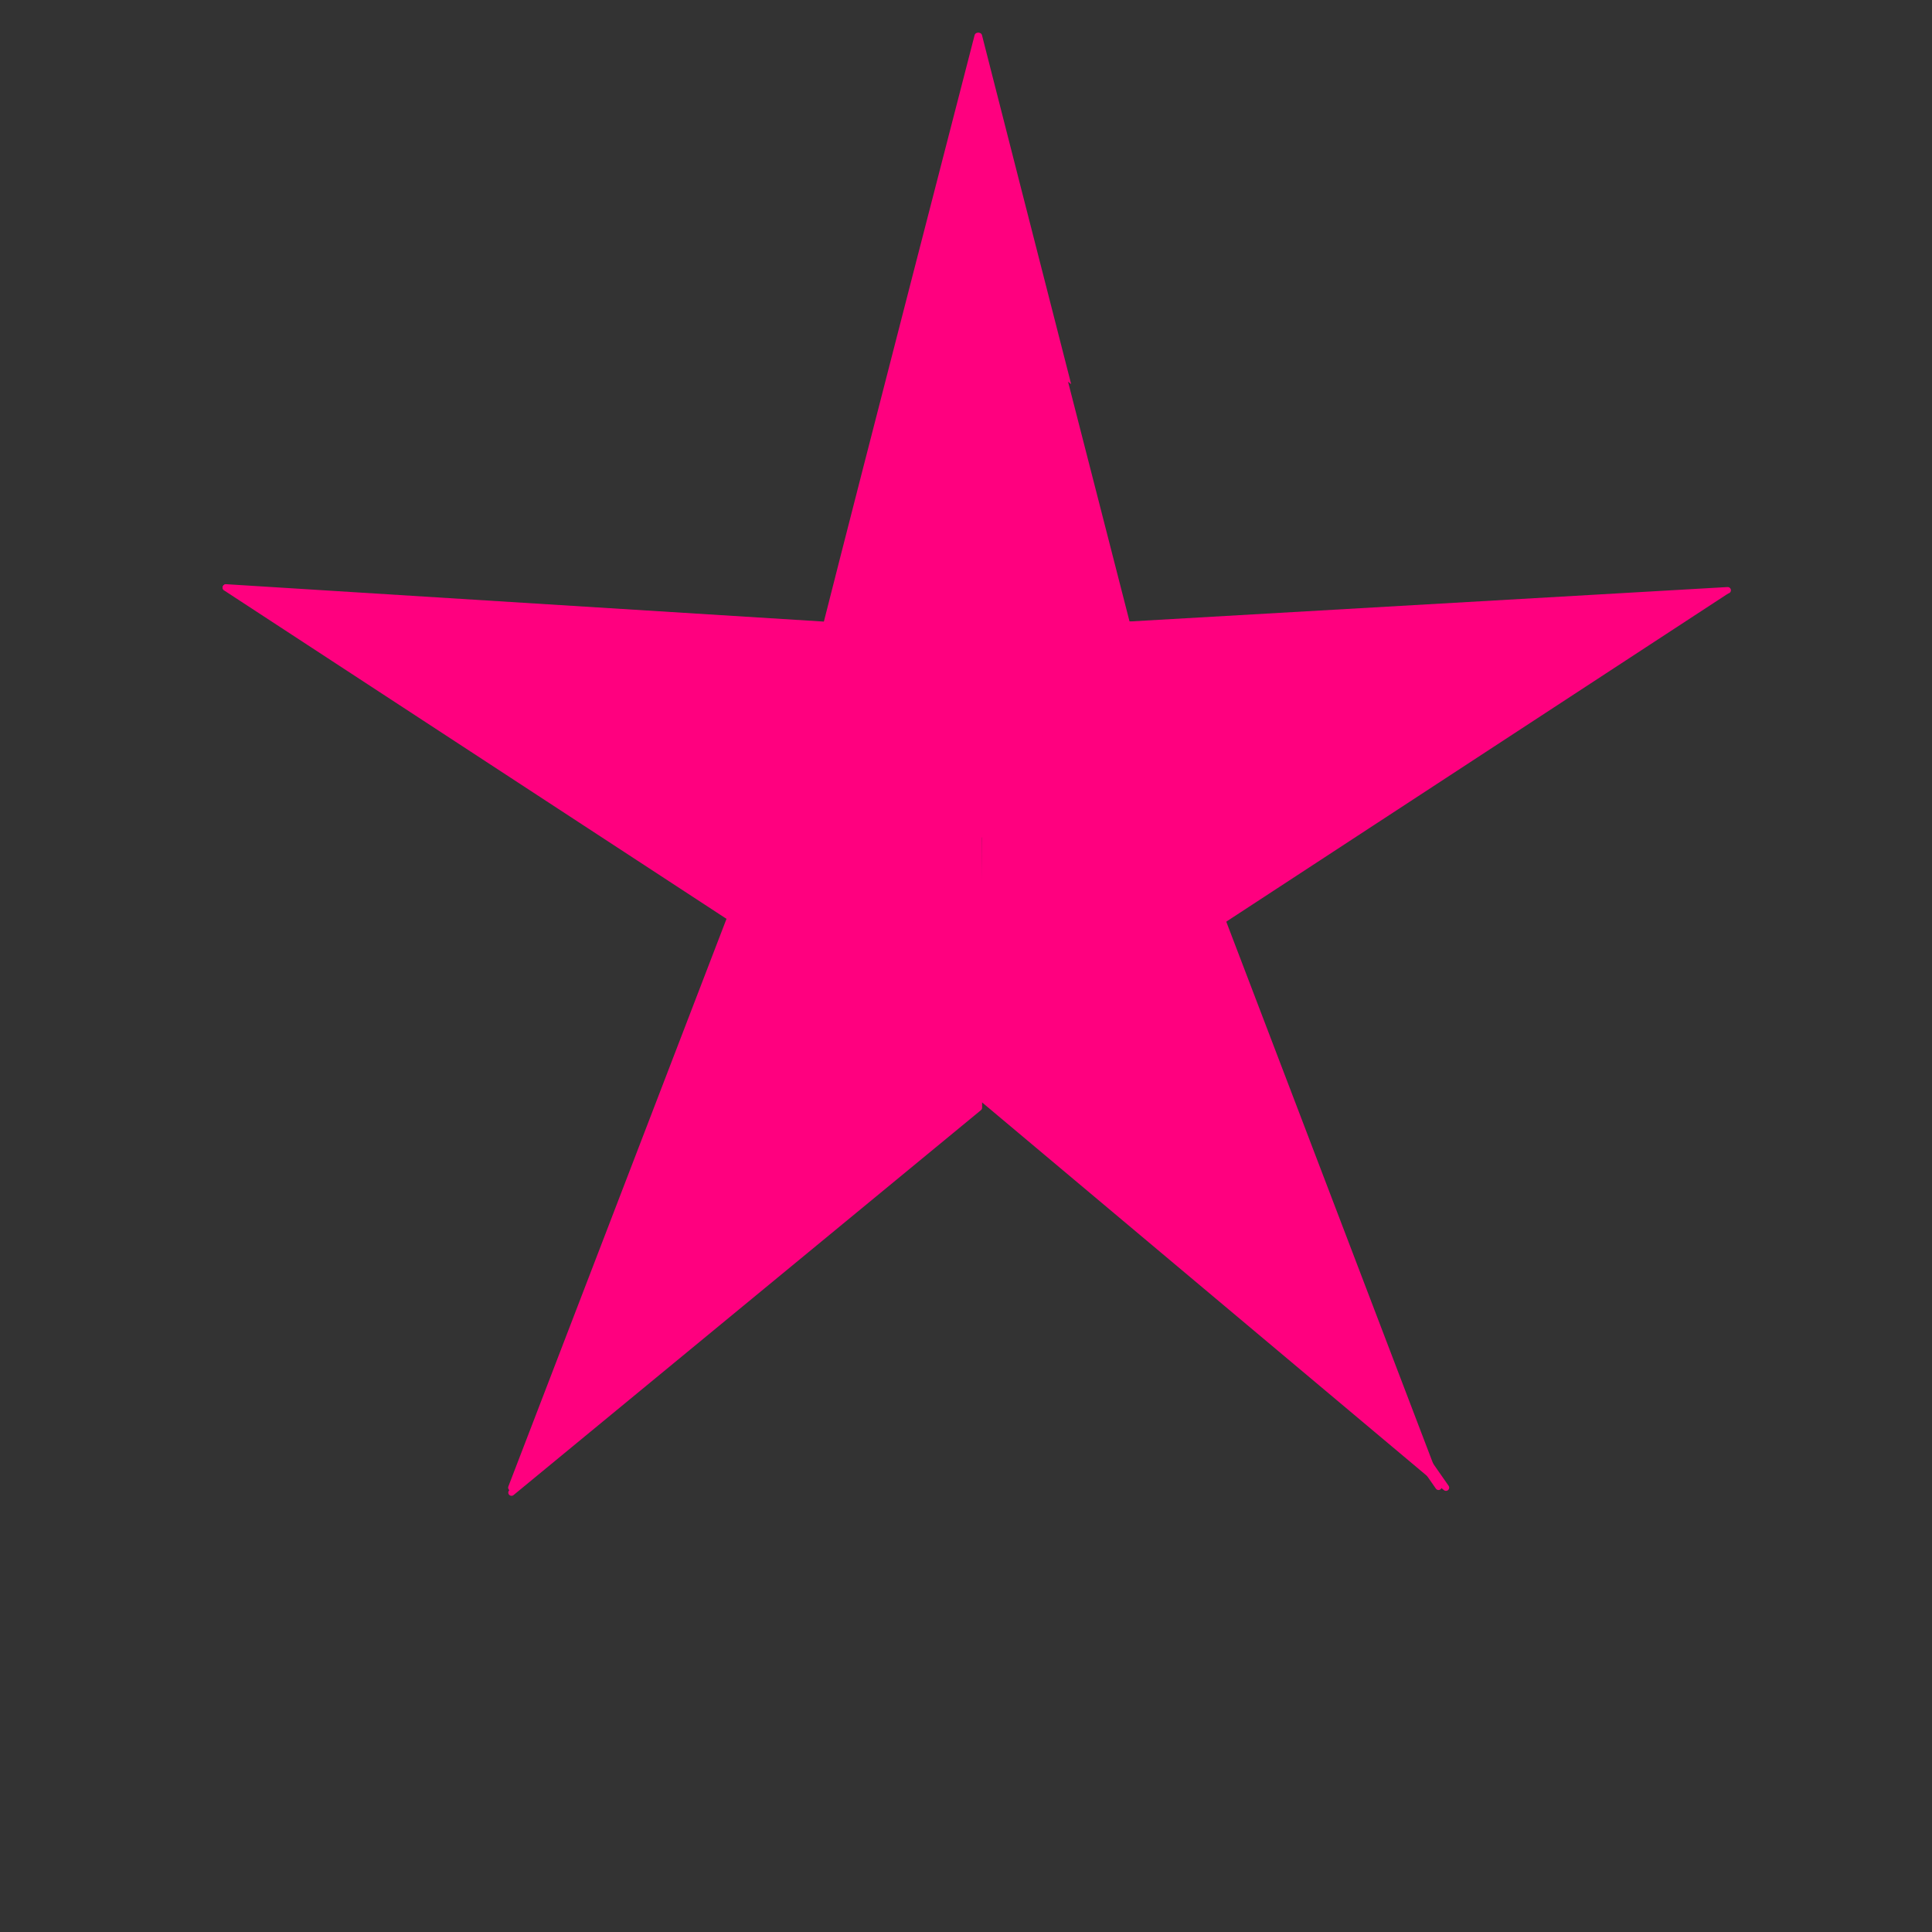 <?xml version="1.0"?><svg width="300" height="300" xmlns="http://www.w3.org/2000/svg">
 <rect width="100%" height="100%" fill="#333333" stroke="none"/>
 <title>Texas Star</title>

 <g>
  <title>Layer 1</title>
  <path d="m152,128.438c0,0.406 -17.768,-23.382 -23.627,-31.132c0,0 5.859,7.75 -0.094,-0.122c5.814,-22.991 23.54,-91.6 23.54,-91.6c0,0 0.136,92.25 0.181,122.854z" id="path2355" marker-end="none" marker-mid="none" marker-start="none" stroke-dashoffset="0" stroke-miterlimit="4" stroke-linejoin="round" stroke="#ff007f" fill-rule="nonzero" fill="#ff007f"/>
  <path d="m152,5.59l0,122.41l23.414,-31l-0.02,0c-0.02,0 -17.641,-68.799 -23.395,-91.41z" id="path4704" marker-end="none" marker-mid="none" marker-start="none" stroke-dashoffset="0" stroke-miterlimit="4" stroke-linejoin="round" stroke="#ff007f" fill-rule="nonzero" fill="#ff007f"/>
  <path d="m175.469,97l92.808,-5.344l-116.277,36.825l23.469,-31.481z" id="path2339" marker-end="none" marker-mid="none" marker-start="none" stroke-dashoffset="0" stroke-miterlimit="4" stroke-linejoin="round" stroke="#ff007f" fill-rule="nonzero" fill="#ff007f"/>
  <path d="m151.811,128.305l116.189,-36.515l-78.275,51.178l-37.914,-14.663z" id="path2341" marker-end="none" marker-mid="none" marker-start="none" stroke-dashoffset="0" stroke-miterlimit="4" stroke-linejoin="round" stroke="#ff007f" fill-rule="nonzero" fill="#ff007f"/>
  <path d="m223.373,230.868l-33.644,-88.144l-37.824,-14.352l71.468,102.496z" id="path2343" marker-end="none" marker-mid="none" marker-start="none" stroke-dashoffset="0" stroke-miterlimit="4" stroke-linejoin="round" stroke="#ff007f" fill-rule="nonzero" fill="#ff007f"/>
  <path d="m224.53,231l-71.577,-102.596l-0.262,42.288l71.839,60.308z" id="path2345" marker-end="none" marker-mid="none" marker-start="none" stroke-dashoffset="0" stroke-miterlimit="4" stroke-linejoin="round" stroke="#ff007f" fill-rule="nonzero" fill="#ff007f"/>
  <path d="m79.426,231.769l72.527,-102.364l0.047,42.595l-72.574,59.769z" id="path2347" marker-end="none" marker-mid="none" marker-start="none" stroke-dashoffset="0" stroke-miterlimit="4" stroke-linejoin="round" stroke="#ff007f" fill-rule="nonzero" fill="#ff007f"/>
  <path d="m151.811,128.305l-72.407,102.695l34.047,-88.593l38.36,-14.102z" id="path2349" marker-end="none" marker-mid="none" marker-start="none" stroke-dashoffset="0" stroke-miterlimit="4" stroke-linejoin="round" stroke="#ff007f" fill-rule="nonzero" fill="#ff007f"/>
  <path d="m151.905,128.153l-38.462,14.339l-78.387,-51.24l116.85,36.901" id="path2351" marker-end="none" marker-mid="none" marker-start="none" stroke-dashoffset="0" stroke-miterlimit="4" stroke-linejoin="round" stroke="#ff007f" fill-rule="nonzero" fill="#ff007f"/>
  <path d="m152,128.527l-116.917,-37.315l93.009,5.819l23.908,31.496z" id="path2353" marker-end="none" marker-mid="none" marker-start="none" stroke-dashoffset="0" stroke-miterlimit="4" stroke-linejoin="round" stroke="#ff007f" fill-rule="nonzero" fill="#ff007f"/>
  <path id="svg_2" d="m-411,3.5l-22.5,91l-94,-4l77,50l-33,88l73,-59l73,59l-34,-88l76,-52l-90,7l-25.5,-92z" stroke-width="5" stroke="#000000" fill="#ffffff"/>
  <path transform="rotate(0.895, -400.75, 69)" id="svg_3" d="m-413.5,9l1.5,120l24,-33l-25.5,-87z" stroke-linecap="null" stroke-linejoin="null" stroke-dasharray="null" stroke-width="5" stroke="#000000" fill="#000000"/>
  <path id="svg_4" transform="rotate(74.135, -351.57, 118.188)" d="m-364.32,58.188l1.5,120.001l24,-33.001l-25.5,-86.999l0,0z" stroke-linecap="null" stroke-linejoin="null" stroke-dasharray="null" stroke-width="5" stroke="#000000" fill="#000000"/>
  <path id="svg_5" transform="rotate(145.655, -385.57, 181.188)" d="m-398.32,121.187l1.5,120l24,-33l-25.5,-87z" stroke-linecap="null" stroke-linejoin="null" stroke-dasharray="null" stroke-width="5" stroke="#000000" fill="#000000"/>
  <path id="svg_6" transform="rotate(-70.536, -463.57, 99.188)" d="m-476.32,39.188l1.5,119.999l24,-33l-25.5,-86.999l0,0z" stroke-linecap="null" stroke-linejoin="null" stroke-dasharray="null" stroke-width="5" stroke="#000000" fill="#000000"/>
  <path id="svg_7" transform="rotate(-142.832, -452.57, 169.188)" d="m-465.32,109.187l1.5,120l24,-33l-25.5,-87z" stroke-linecap="null" stroke-linejoin="null" stroke-dasharray="null" stroke-width="5" stroke="#000000" fill="#000000"/>
 </g>
</svg>